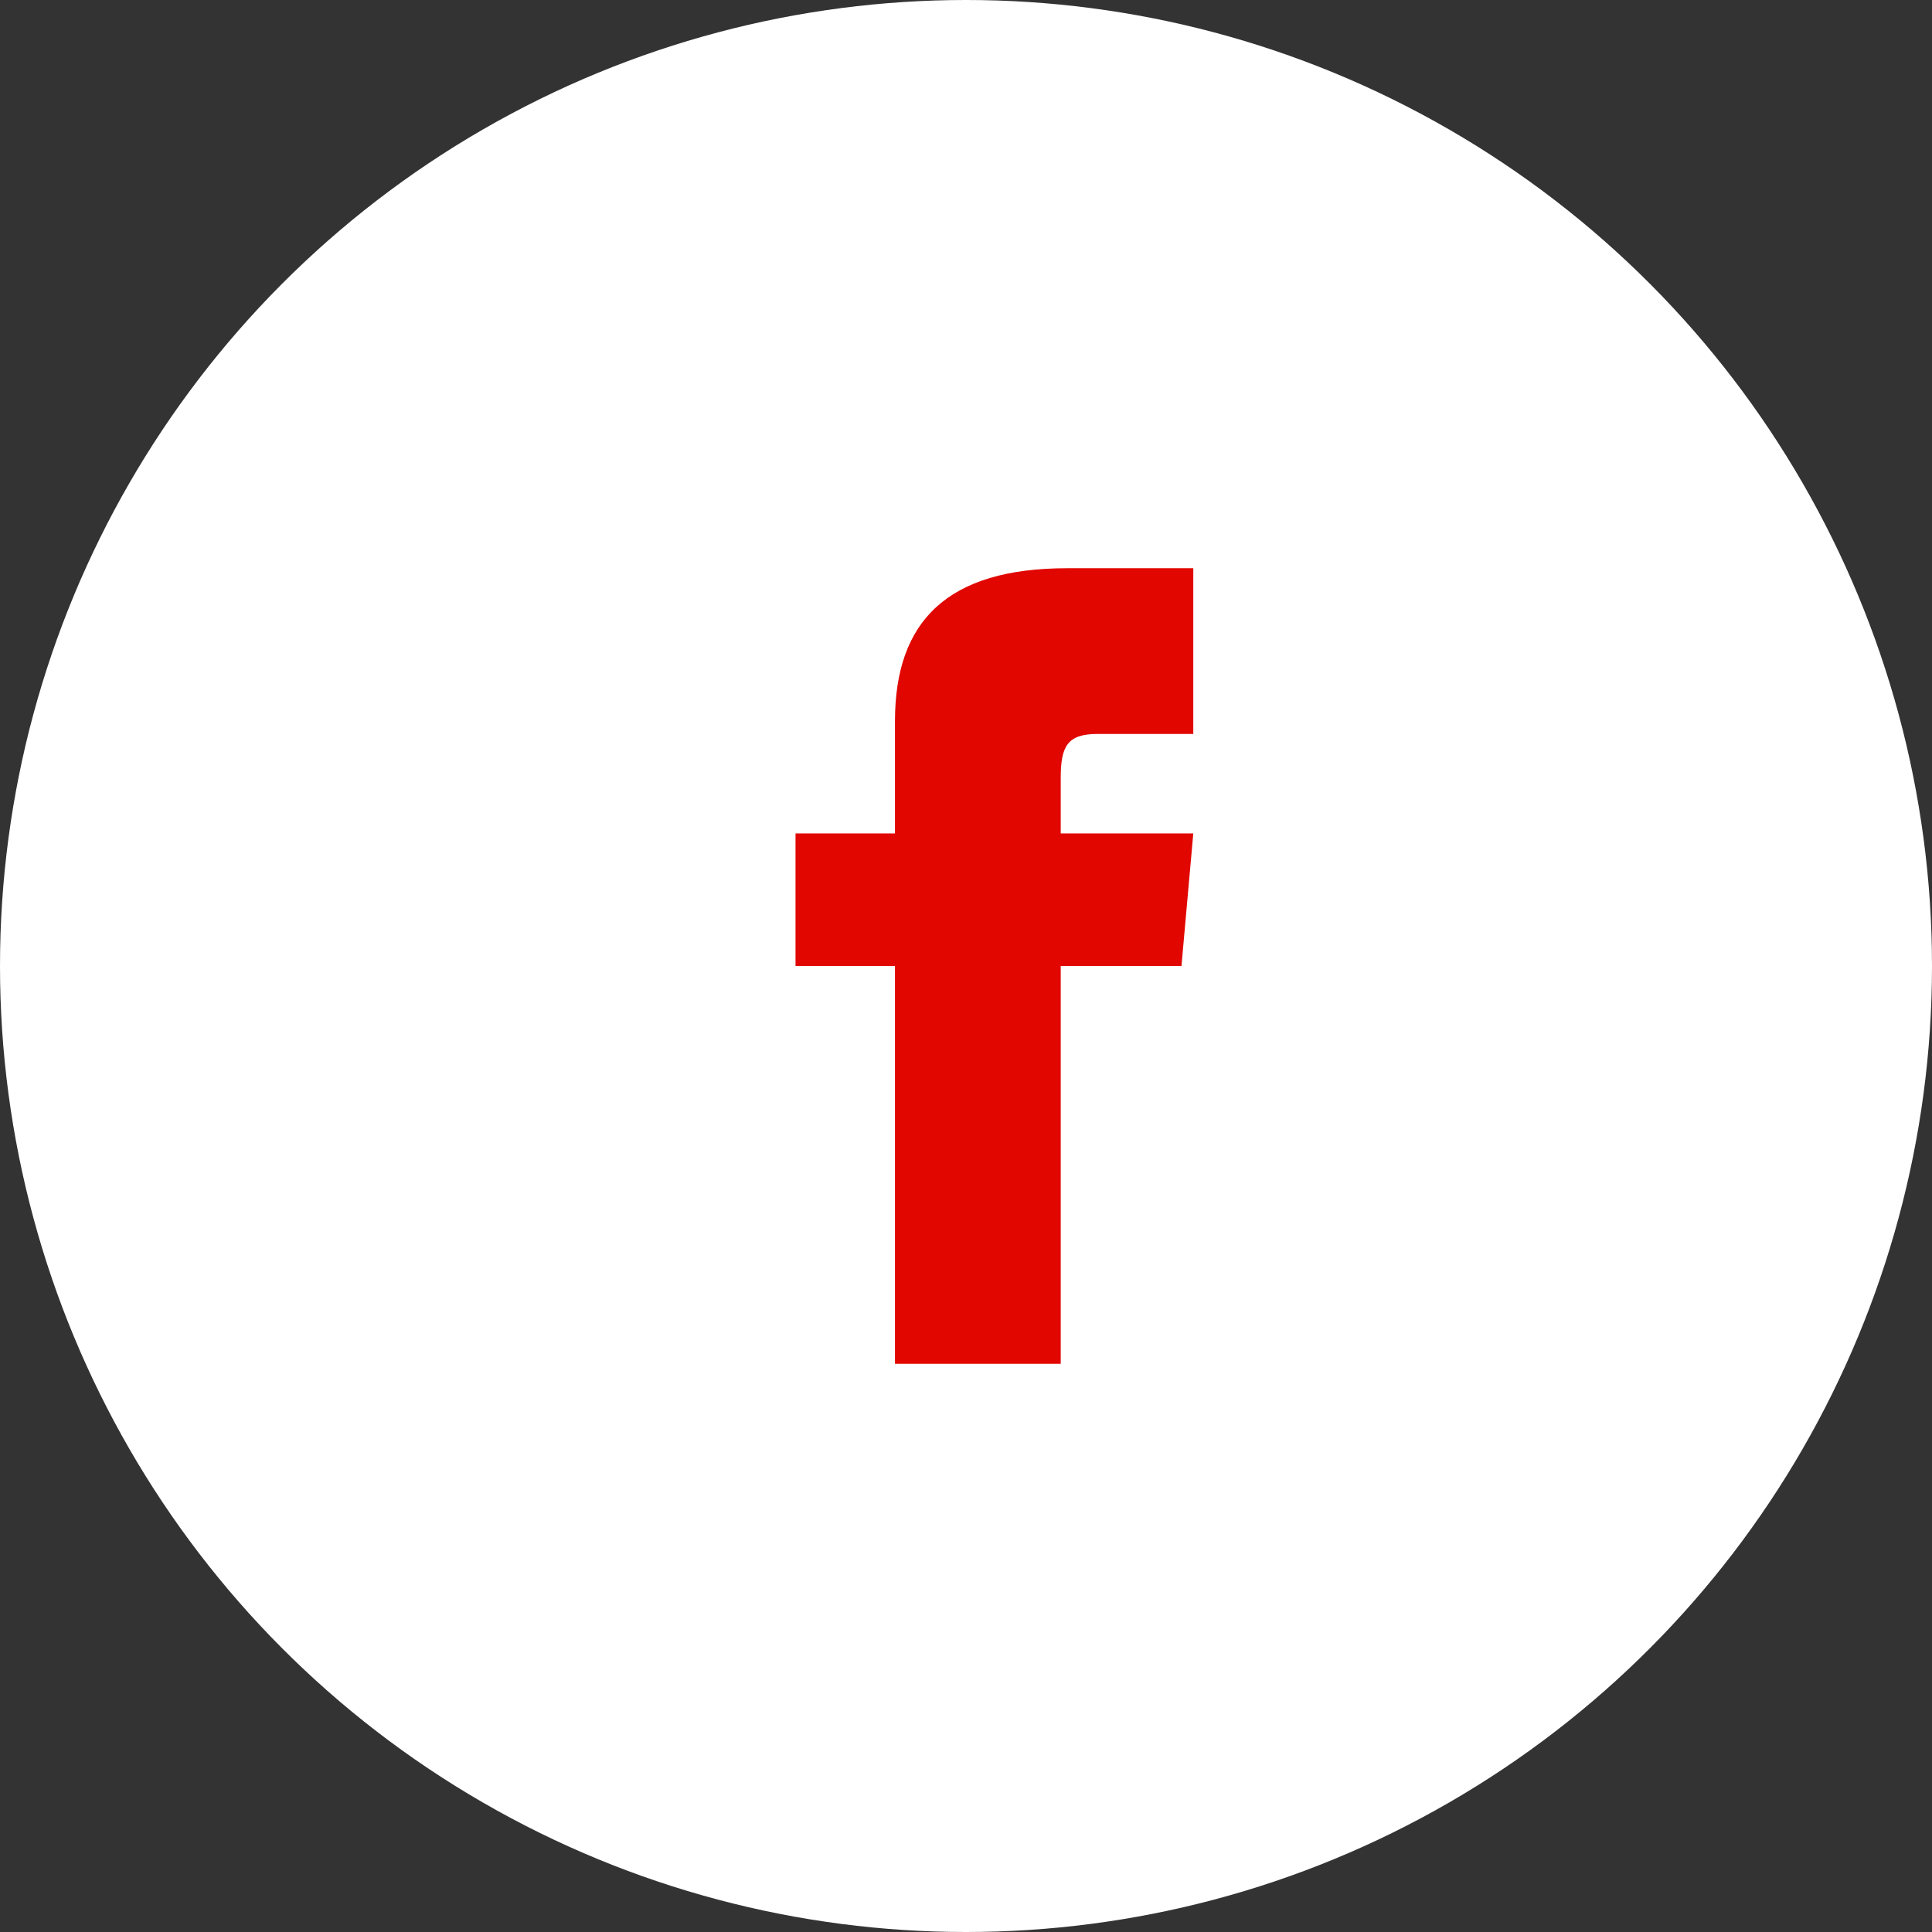 <svg xmlns="http://www.w3.org/2000/svg" width="34" height="34" viewBox="0 0 34 34">
  <rect x="0" y="0" width="34" height="34" fill="#333333" stroke="none"/>
  <g id="Facebook" transform="translate(-1139 -9)">
    <circle id="Elipse_1" data-name="Elipse 1" cx="17" cy="17" r="17" transform="translate(1139 9)" fill="#fff"/>
    <path id="iconmonstr-facebook-1" d="M7.75,4.667H6V7H7.75v7h2.917V7h2.125L13,4.667H10.667V3.694c0-.557.112-.778.65-.778H13V0H10.779C8.681,0,7.75.923,7.75,2.692Z" transform="translate(1147 19)" fill="#e10600"/>
  </g>
</svg>

